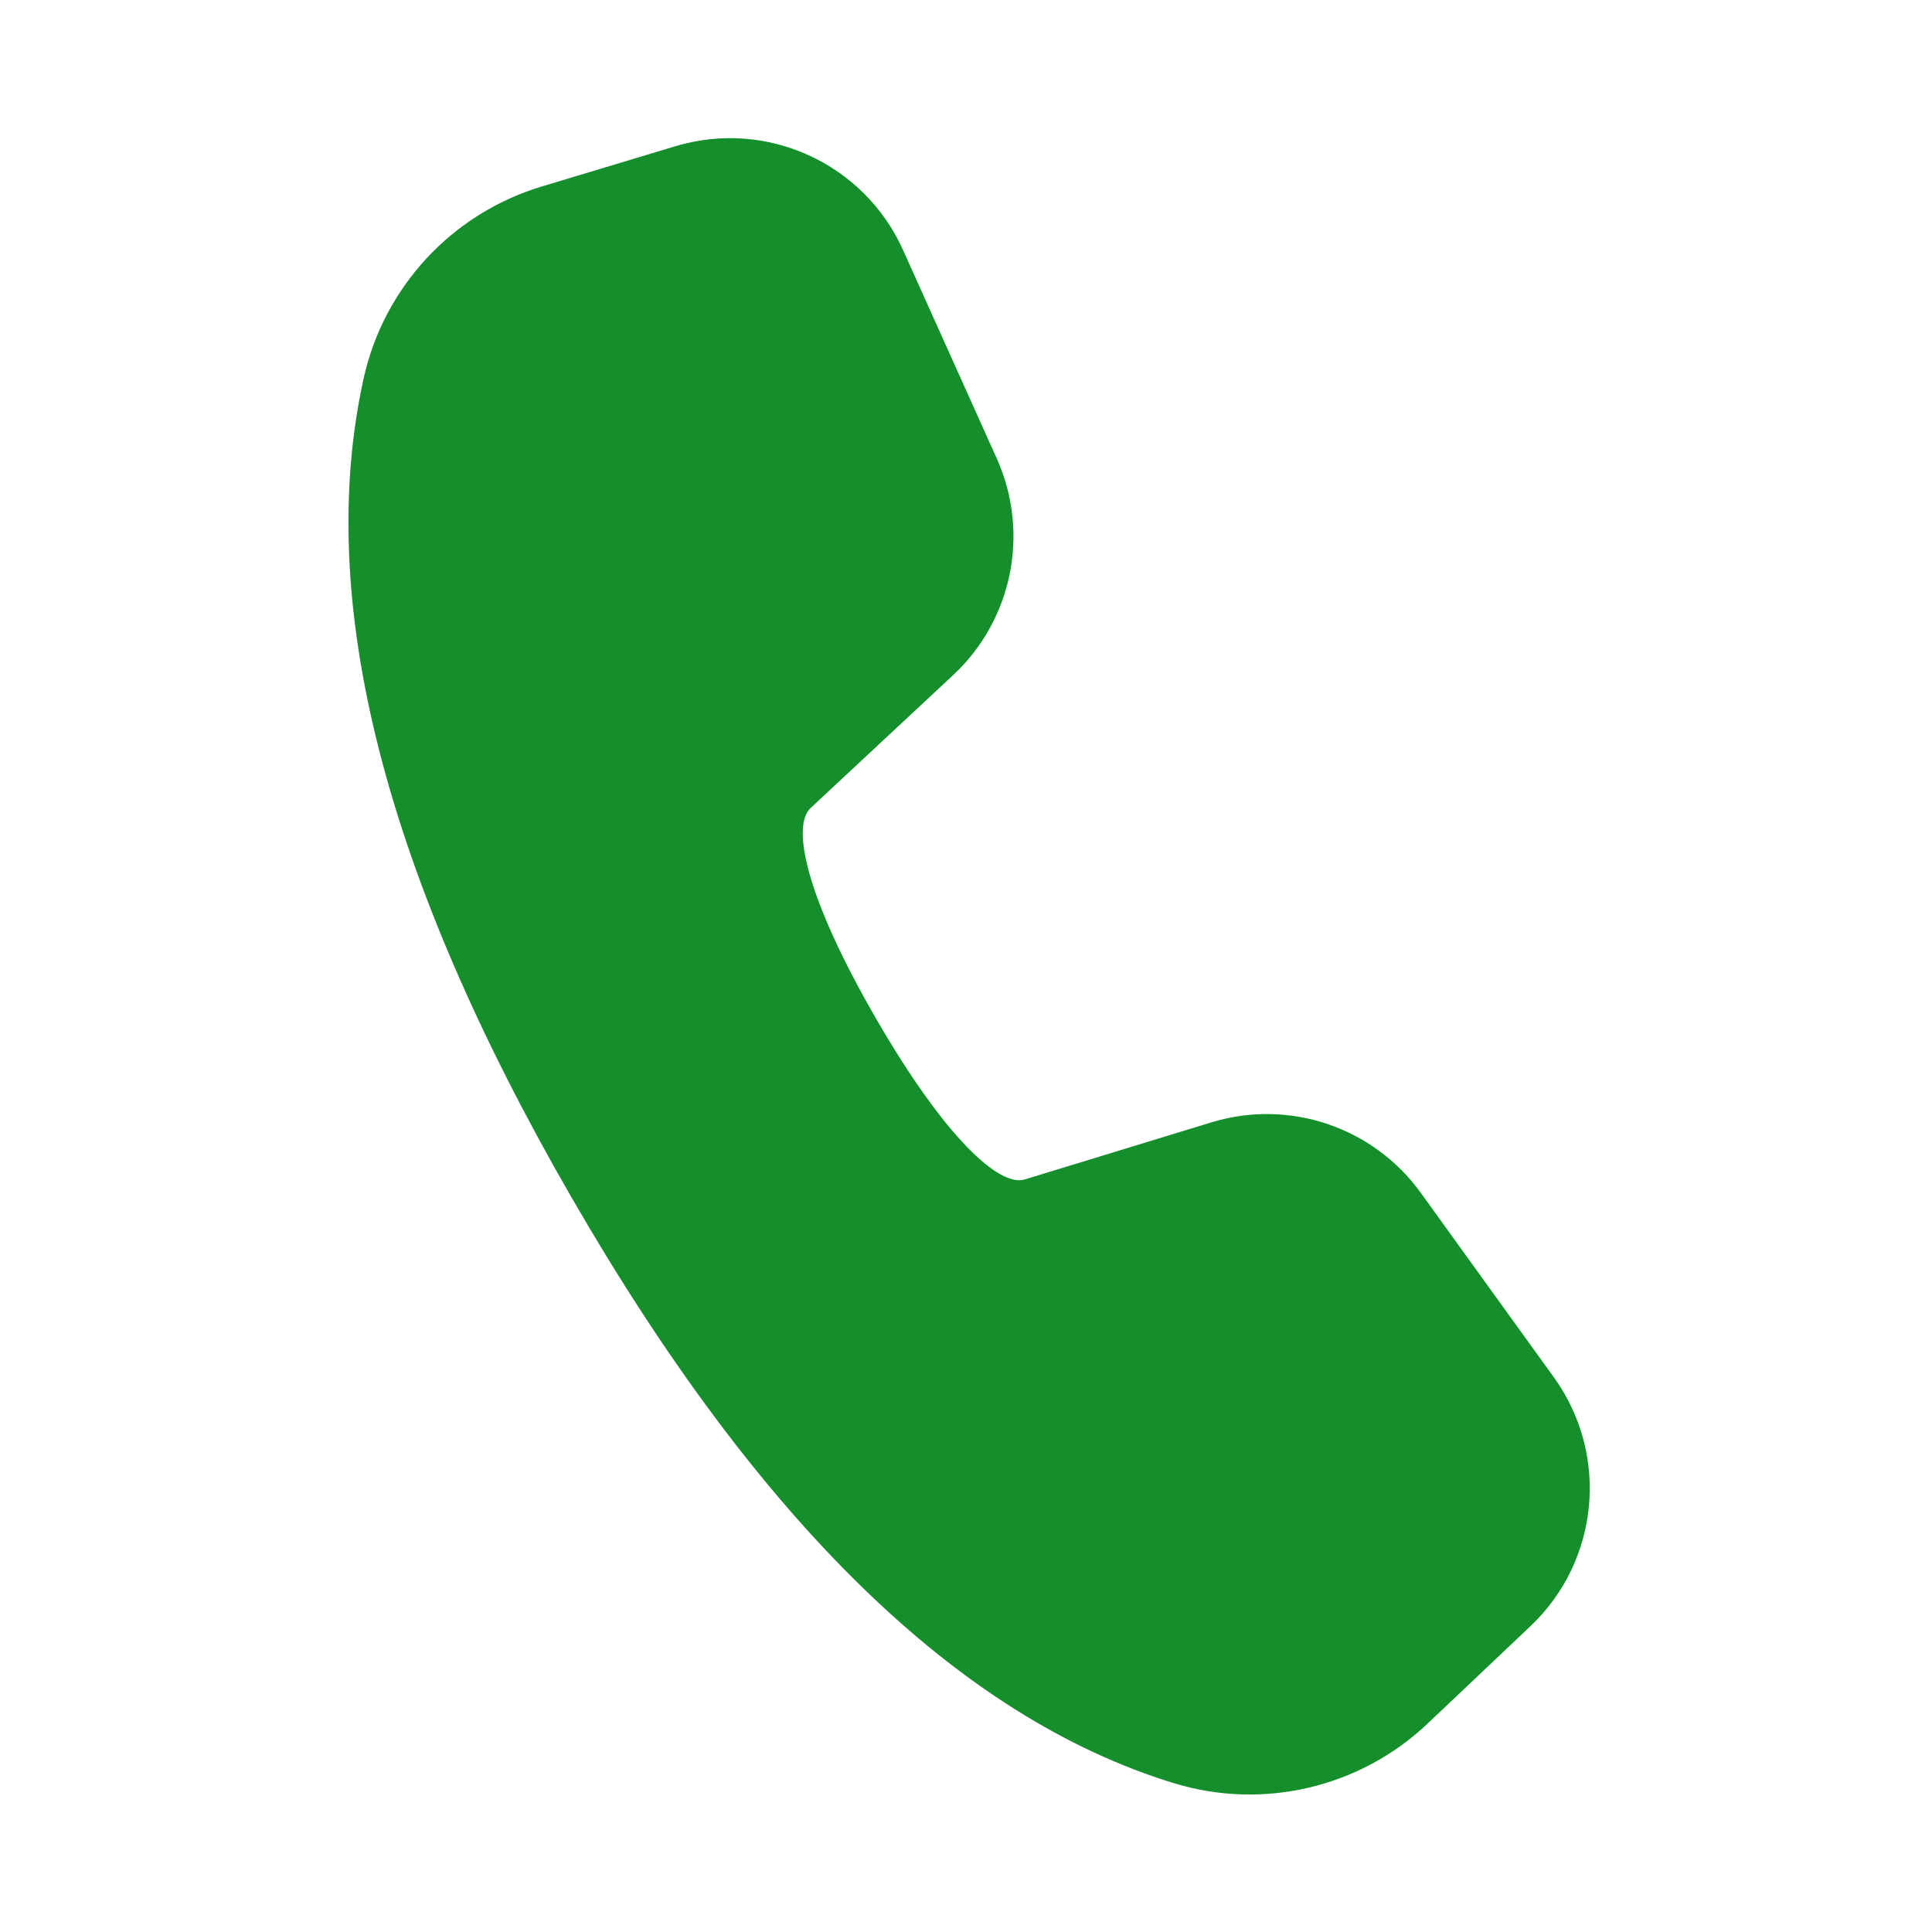 <?xml version="1.0" encoding="UTF-8"?> <svg xmlns="http://www.w3.org/2000/svg" width="100" height="100" viewBox="0 0 100 100" fill="none"><path d="M28.034 9.655L34.952 7.57C39.675 6.146 44.722 8.447 46.744 12.946L51.594 23.734C53.318 27.569 52.409 32.076 49.334 34.944L41.952 41.827C40.96 42.765 41.709 46.426 45.327 52.691C48.944 58.956 51.739 61.435 53.029 61.051L62.702 58.093C66.722 56.864 71.078 58.33 73.538 61.739L80.429 71.29C83.308 75.28 82.791 80.785 79.218 84.168L73.89 89.215C70.388 92.531 65.372 93.708 60.76 92.297C49.597 88.879 39.257 78.735 29.602 62.013C19.93 45.261 16.274 31.134 18.821 19.591C19.867 14.856 23.391 11.055 28.034 9.655Z" fill="#148F2B"></path></svg> 